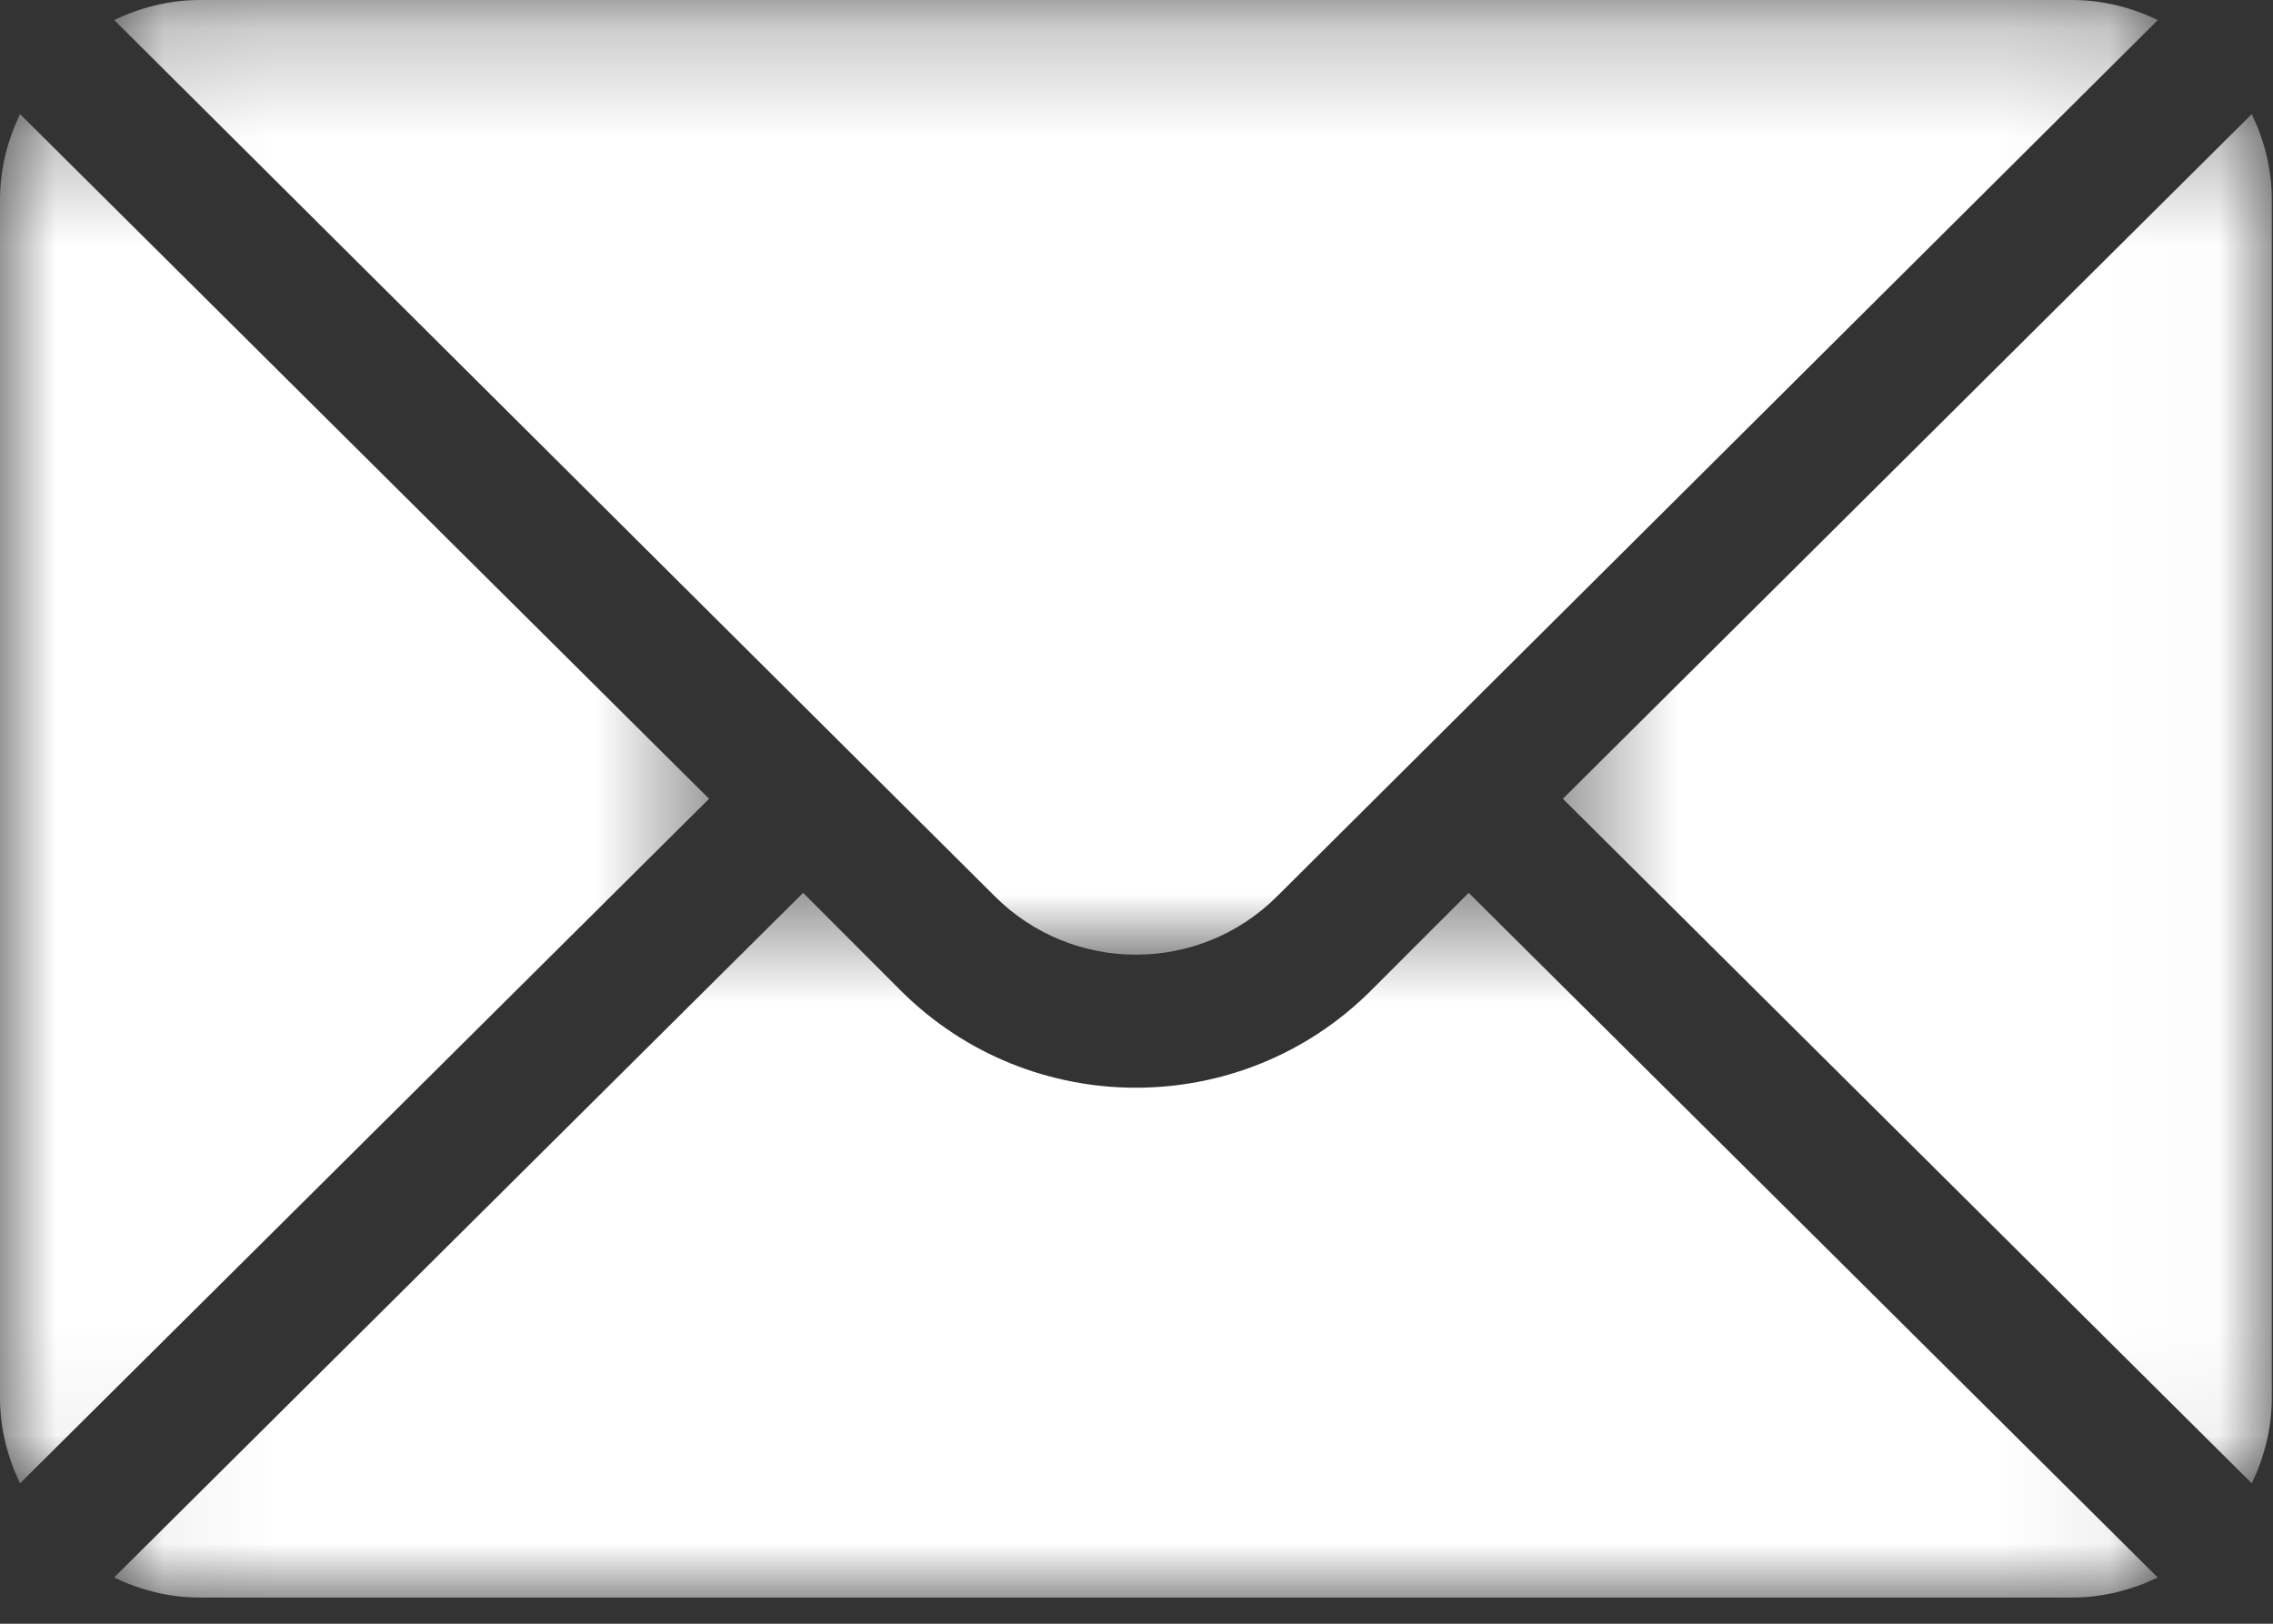 <?xml version="1.0" encoding="UTF-8"?>
<svg width="21px" height="15px" viewBox="0 0 21 15" version="1.1" xmlns="http://www.w3.org/2000/svg" xmlns:xlink="http://www.w3.org/1999/xlink">
    <rect x="0" y="0" width="21" height="15" fill="#333333" stroke="none"/>
    <!-- Generator: Sketch 52.1 (67048) - http://www.bohemiancoding.com/sketch -->
    <title>Group 13</title>
    <desc>Created with Sketch.</desc>
    <defs>
        <polygon id="path-1" points="0.439 0.296 6.989 0.296 6.989 12.945 0.439 12.945"></polygon>
        <polygon id="path-3" points="0.055 0.242 18.936 0.242 18.936 9.061 0.055 9.061"></polygon>
        <polygon id="path-5" points="0 0.296 6.551 0.296 6.551 12.945 0 12.945"></polygon>
        <polygon id="path-7" points="0.054 0.49 18.935 0.49 18.935 7 0.054 7"></polygon>
    </defs>
    <g id="New-Login" stroke="none" stroke-width="1" fill="none" fill-rule="evenodd">
        <g id="LOGIN-1" transform="translate(-464, -536)">
            <g id="Content" transform="translate(447, 179)">
                <g id="Correo-Electrónico" transform="translate(0, 344)">
                    <g id="Group-13" transform="translate(17, 12)">
                        <g id="Group-3" transform="translate(14, 1.758)">
                            <mask id="mask-2" fill="white">
                                <use xlink:href="#path-1"></use>
                            </mask>
                            <g id="Clip-2"></g>
                            <path d="M6.804,0.296 L0.439,6.621 L6.804,12.945 C6.919,12.705 6.989,12.439 6.989,12.155 L6.989,1.087 C6.989,0.802 6.919,0.537 6.804,0.296" id="Fill-1" fill="#FFFFFF" mask="url(#mask-2)"></path>
                        </g>
                        <g id="Group-6" transform="translate(1, 0.758)">
                            <mask id="mask-4" fill="white">
                                <use xlink:href="#path-3"></use>
                            </mask>
                            <g id="Clip-5"></g>
                            <path d="M18.145,0.242 L0.845,0.242 C0.561,0.242 0.295,0.312 0.055,0.427 L8.191,8.522 C8.91,9.241 10.08,9.241 10.799,8.522 L18.936,0.427 C18.695,0.312 18.429,0.242 18.145,0.242" id="Fill-4" fill="#FFFFFF" mask="url(#mask-4)"></path>
                        </g>
                        <g id="Group-9" transform="translate(0, 1.758)">
                            <mask id="mask-6" fill="white">
                                <use xlink:href="#path-5"></use>
                            </mask>
                            <g id="Clip-8"></g>
                            <path d="M0.185,0.296 C0.07,0.537 -0,0.802 -0,1.087 L-0,12.155 C-0,12.439 0.07,12.705 0.185,12.945 L6.551,6.621 L0.185,0.296 Z" id="Fill-7" fill="#FFFFFF" mask="url(#mask-6)"></path>
                        </g>
                        <g id="Group-12" transform="translate(1, 8.758)">
                            <mask id="mask-8" fill="white">
                                <use xlink:href="#path-7"></use>
                            </mask>
                            <g id="Clip-11"></g>
                            <path d="M12.569,0.49 L11.668,1.391 C10.469,2.59 8.519,2.59 7.32,1.391 L6.42,0.49 L0.054,6.815 C0.295,6.93 0.56,7 0.844,7 L18.144,7 C18.428,7 18.694,6.93 18.935,6.815 L12.569,0.49 Z" id="Fill-10" fill="#FFFFFF" mask="url(#mask-8)"></path>
                        </g>
                    </g>
                </g>
            </g>
        </g>
    </g>
</svg>